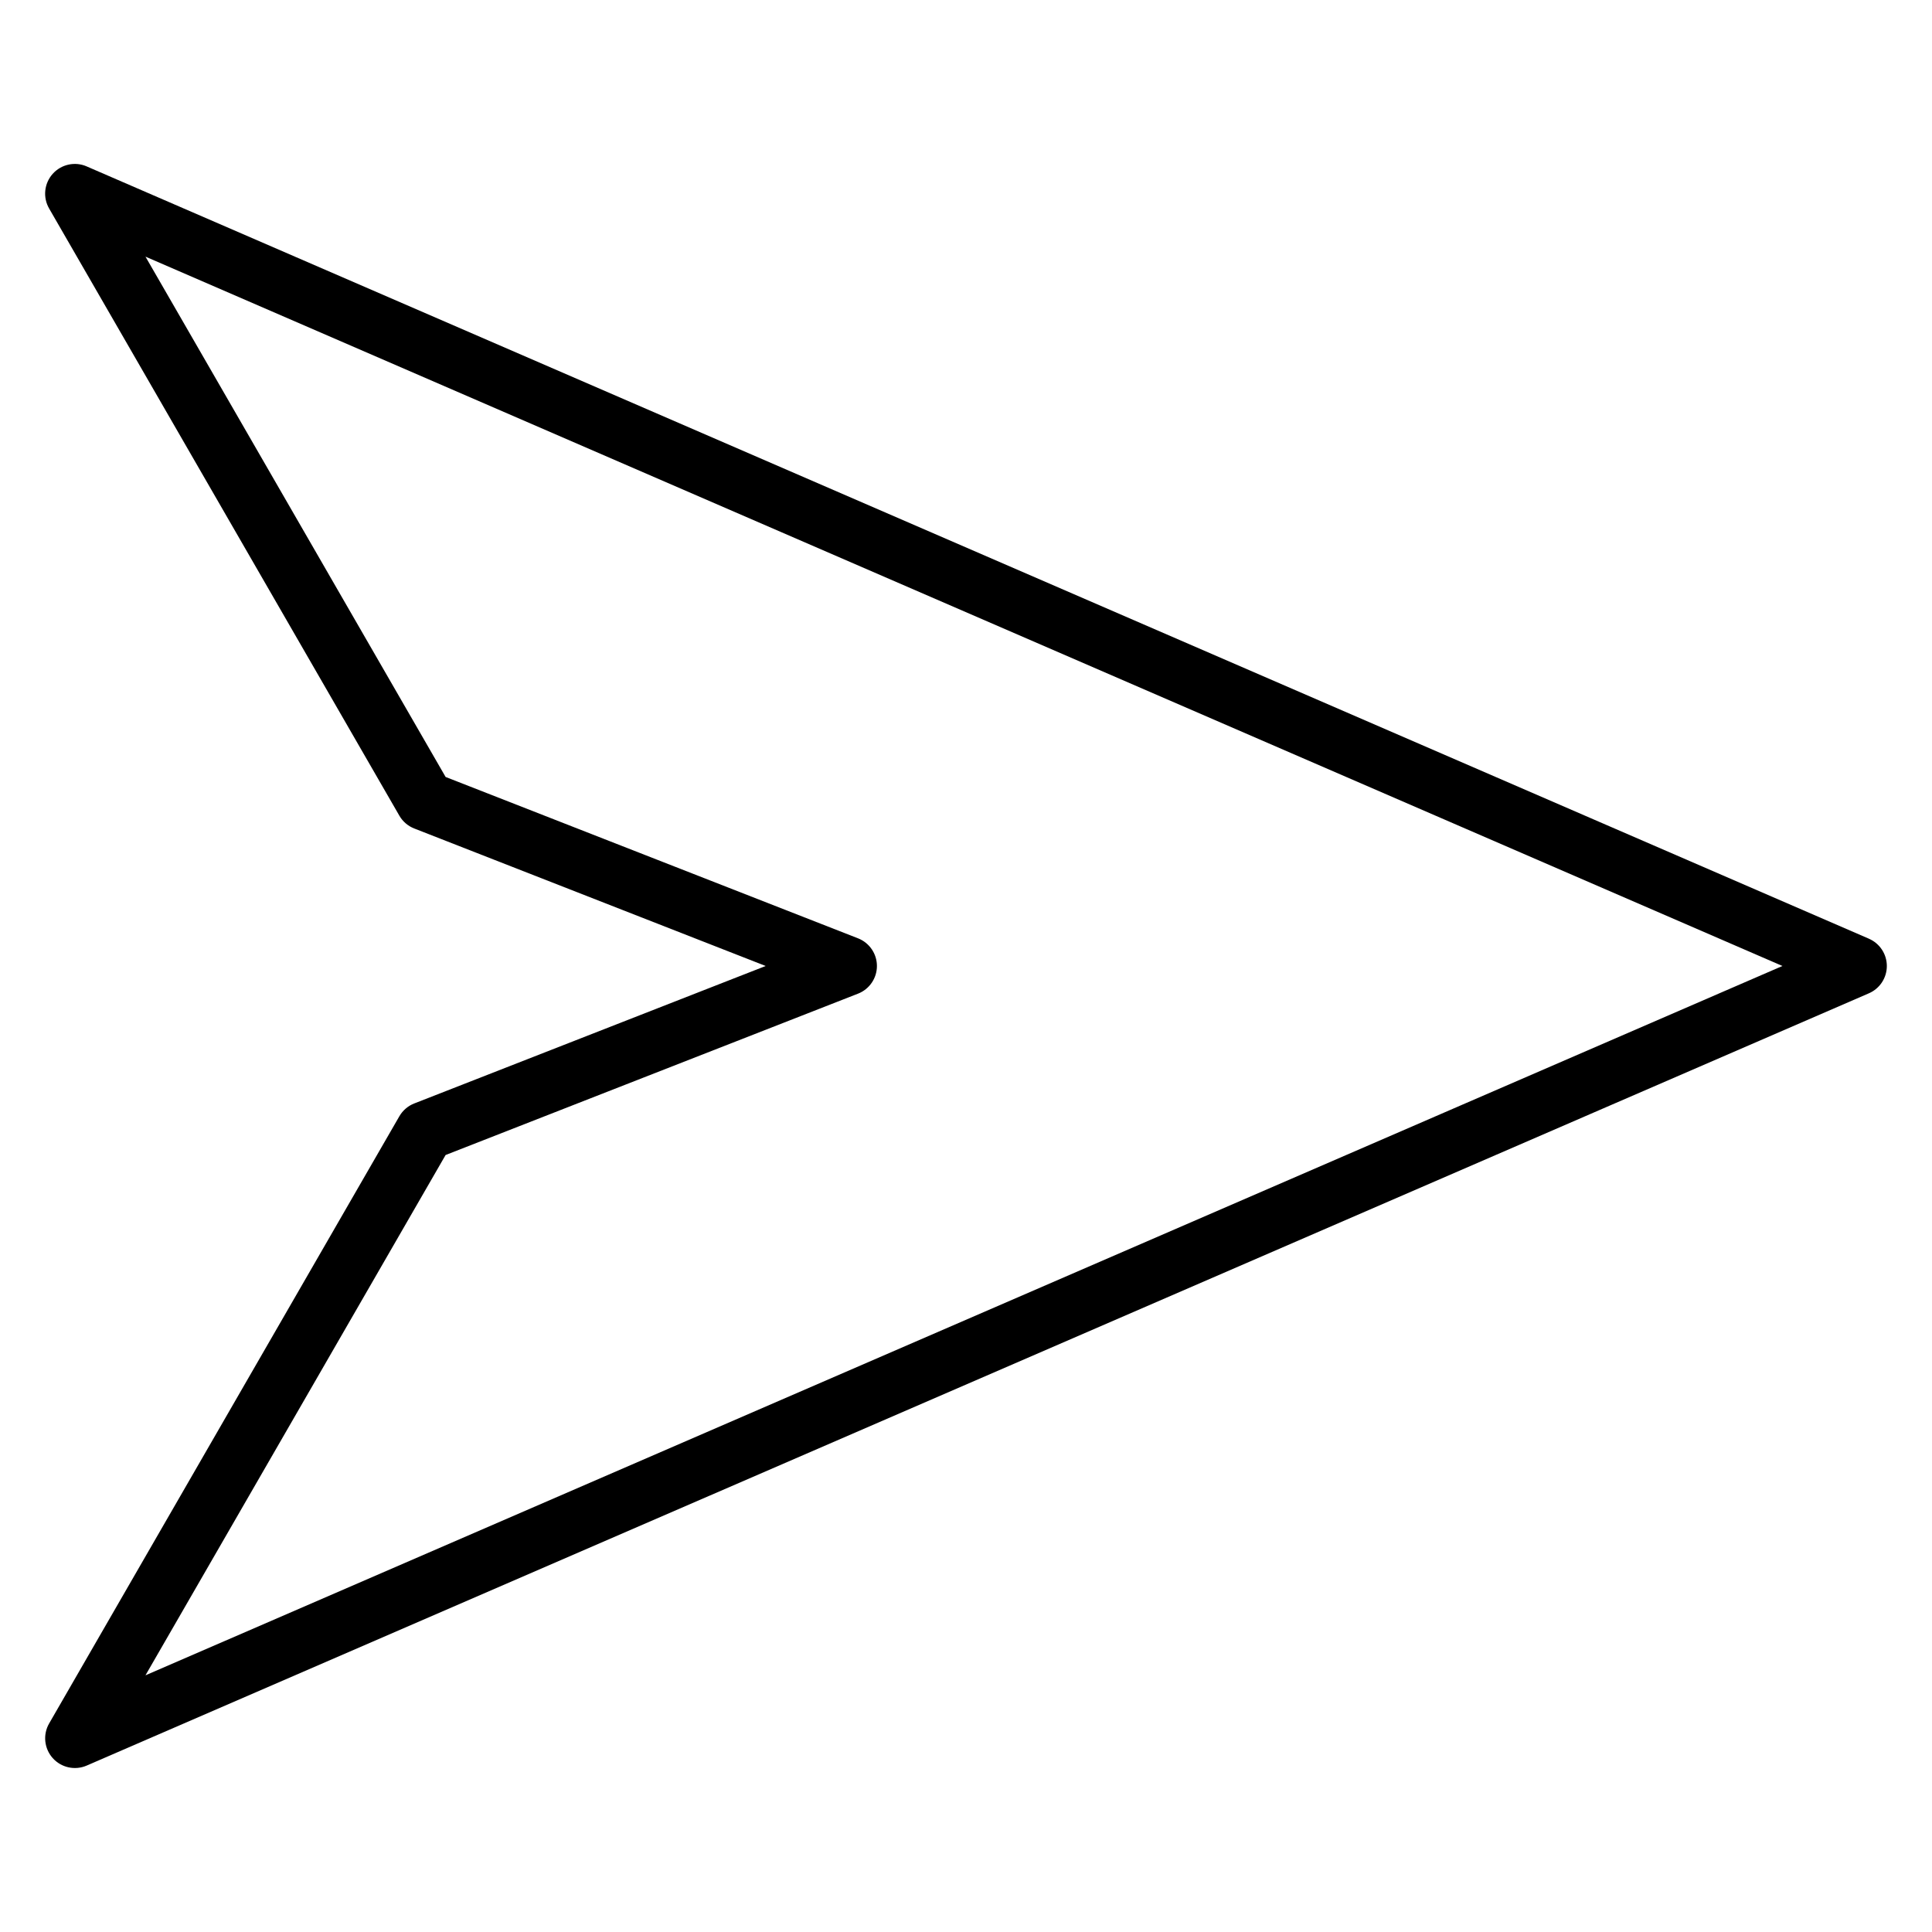 <?xml version="1.0" encoding="UTF-8"?>
<!-- Uploaded to: ICON Repo, www.svgrepo.com, Generator: ICON Repo Mixer Tools -->
<svg fill="#000000" width="800px" height="800px" version="1.1" viewBox="144 144 512 512" xmlns="http://www.w3.org/2000/svg">
 <path d="m639.29 392.77-472.32-204.67v-0.004c-3.117-1.352-6.75-0.551-9.012 1.984-2.262 2.539-2.641 6.238-0.938 9.18l92.812 160.9v0.004c0.891 1.547 2.285 2.746 3.949 3.394l93.129 36.438-93.125 36.43h-0.004c-1.664 0.652-3.055 1.852-3.949 3.398l-92.812 160.91c-1.695 2.941-1.312 6.637 0.945 9.172 2.258 2.535 5.887 3.336 9.004 1.992l472.32-204.67c2.879-1.25 4.742-4.09 4.742-7.227 0-3.141-1.863-5.981-4.742-7.227zm-456.74 195.21 79.539-137.89 109.29-42.758h0.004c3.019-1.18 5.012-4.09 5.012-7.332 0-3.246-1.992-6.156-5.012-7.336l-109.29-42.758-79.539-137.89 433.81 187.98z"/>
</svg>